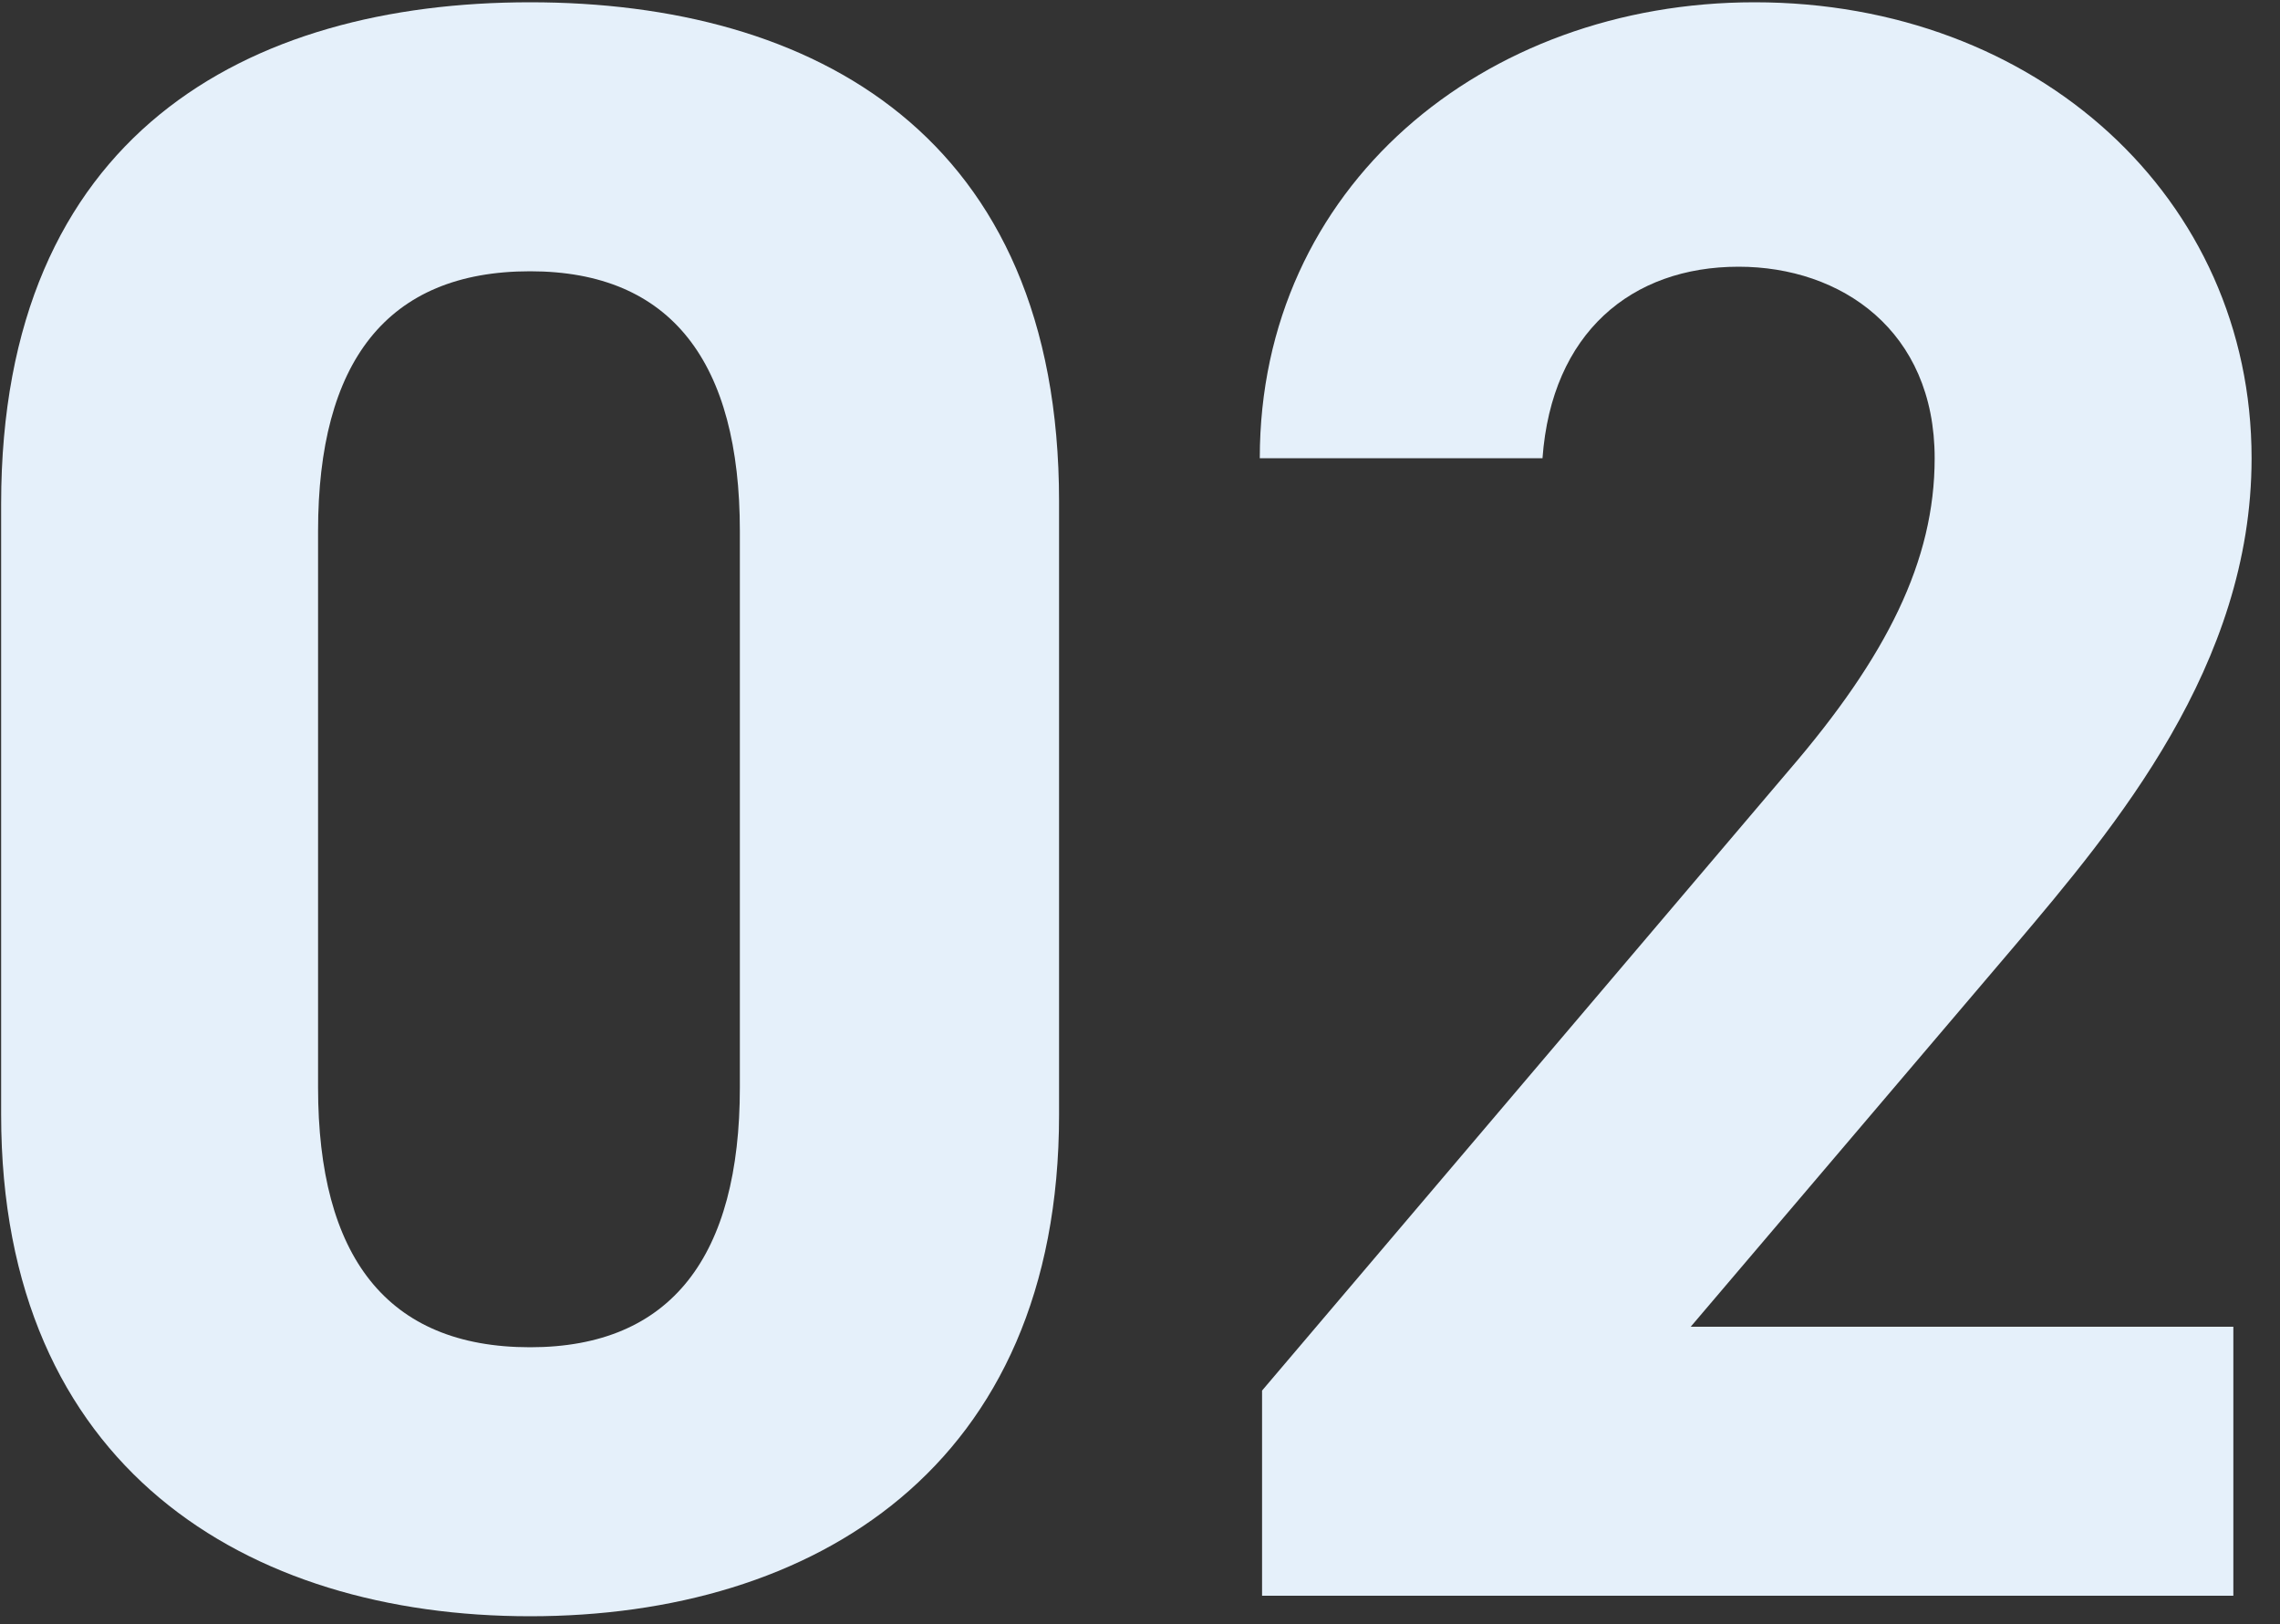 <svg width="80" height="57" viewBox="0 0 80 57" fill="none" xmlns="http://www.w3.org/2000/svg">
<rect x="0" y="0" width="80" height="57" fill="#333333" stroke="none"/>
<path d="M37.16 17.6C37.16 4.72 28.52 0.08 18.6 0.08C8.68 0.08 0.04 4.72 0.04 17.68V39.12C0.04 51.52 8.68 56.72 18.6 56.72C28.52 56.72 37.16 51.52 37.16 39.12V17.6ZM25.96 18.64V38.16C25.96 44.08 23.56 47.28 18.6 47.28C13.56 47.28 11.16 44.08 11.16 38.16V18.64C11.16 12.72 13.56 9.52 18.6 9.52C23.56 9.52 25.96 12.72 25.96 18.64Z" fill="#E5F0FA"/>
<path d="M78.363 46.56H59.323L70.683 33.2C74.203 29.04 79.003 23.36 79.003 16.08C79.003 6.96 71.483 0.08 61.563 0.08C52.043 0.08 44.203 6.56 44.203 16.08H54.123C54.443 11.68 57.243 9.36 61.003 9.36C64.603 9.36 67.883 11.6 67.883 16.08C67.883 19.68 66.203 23.04 62.763 27.04L44.283 48.8V56H78.363V46.56Z" fill="#E5F0FA"/>
</svg>
